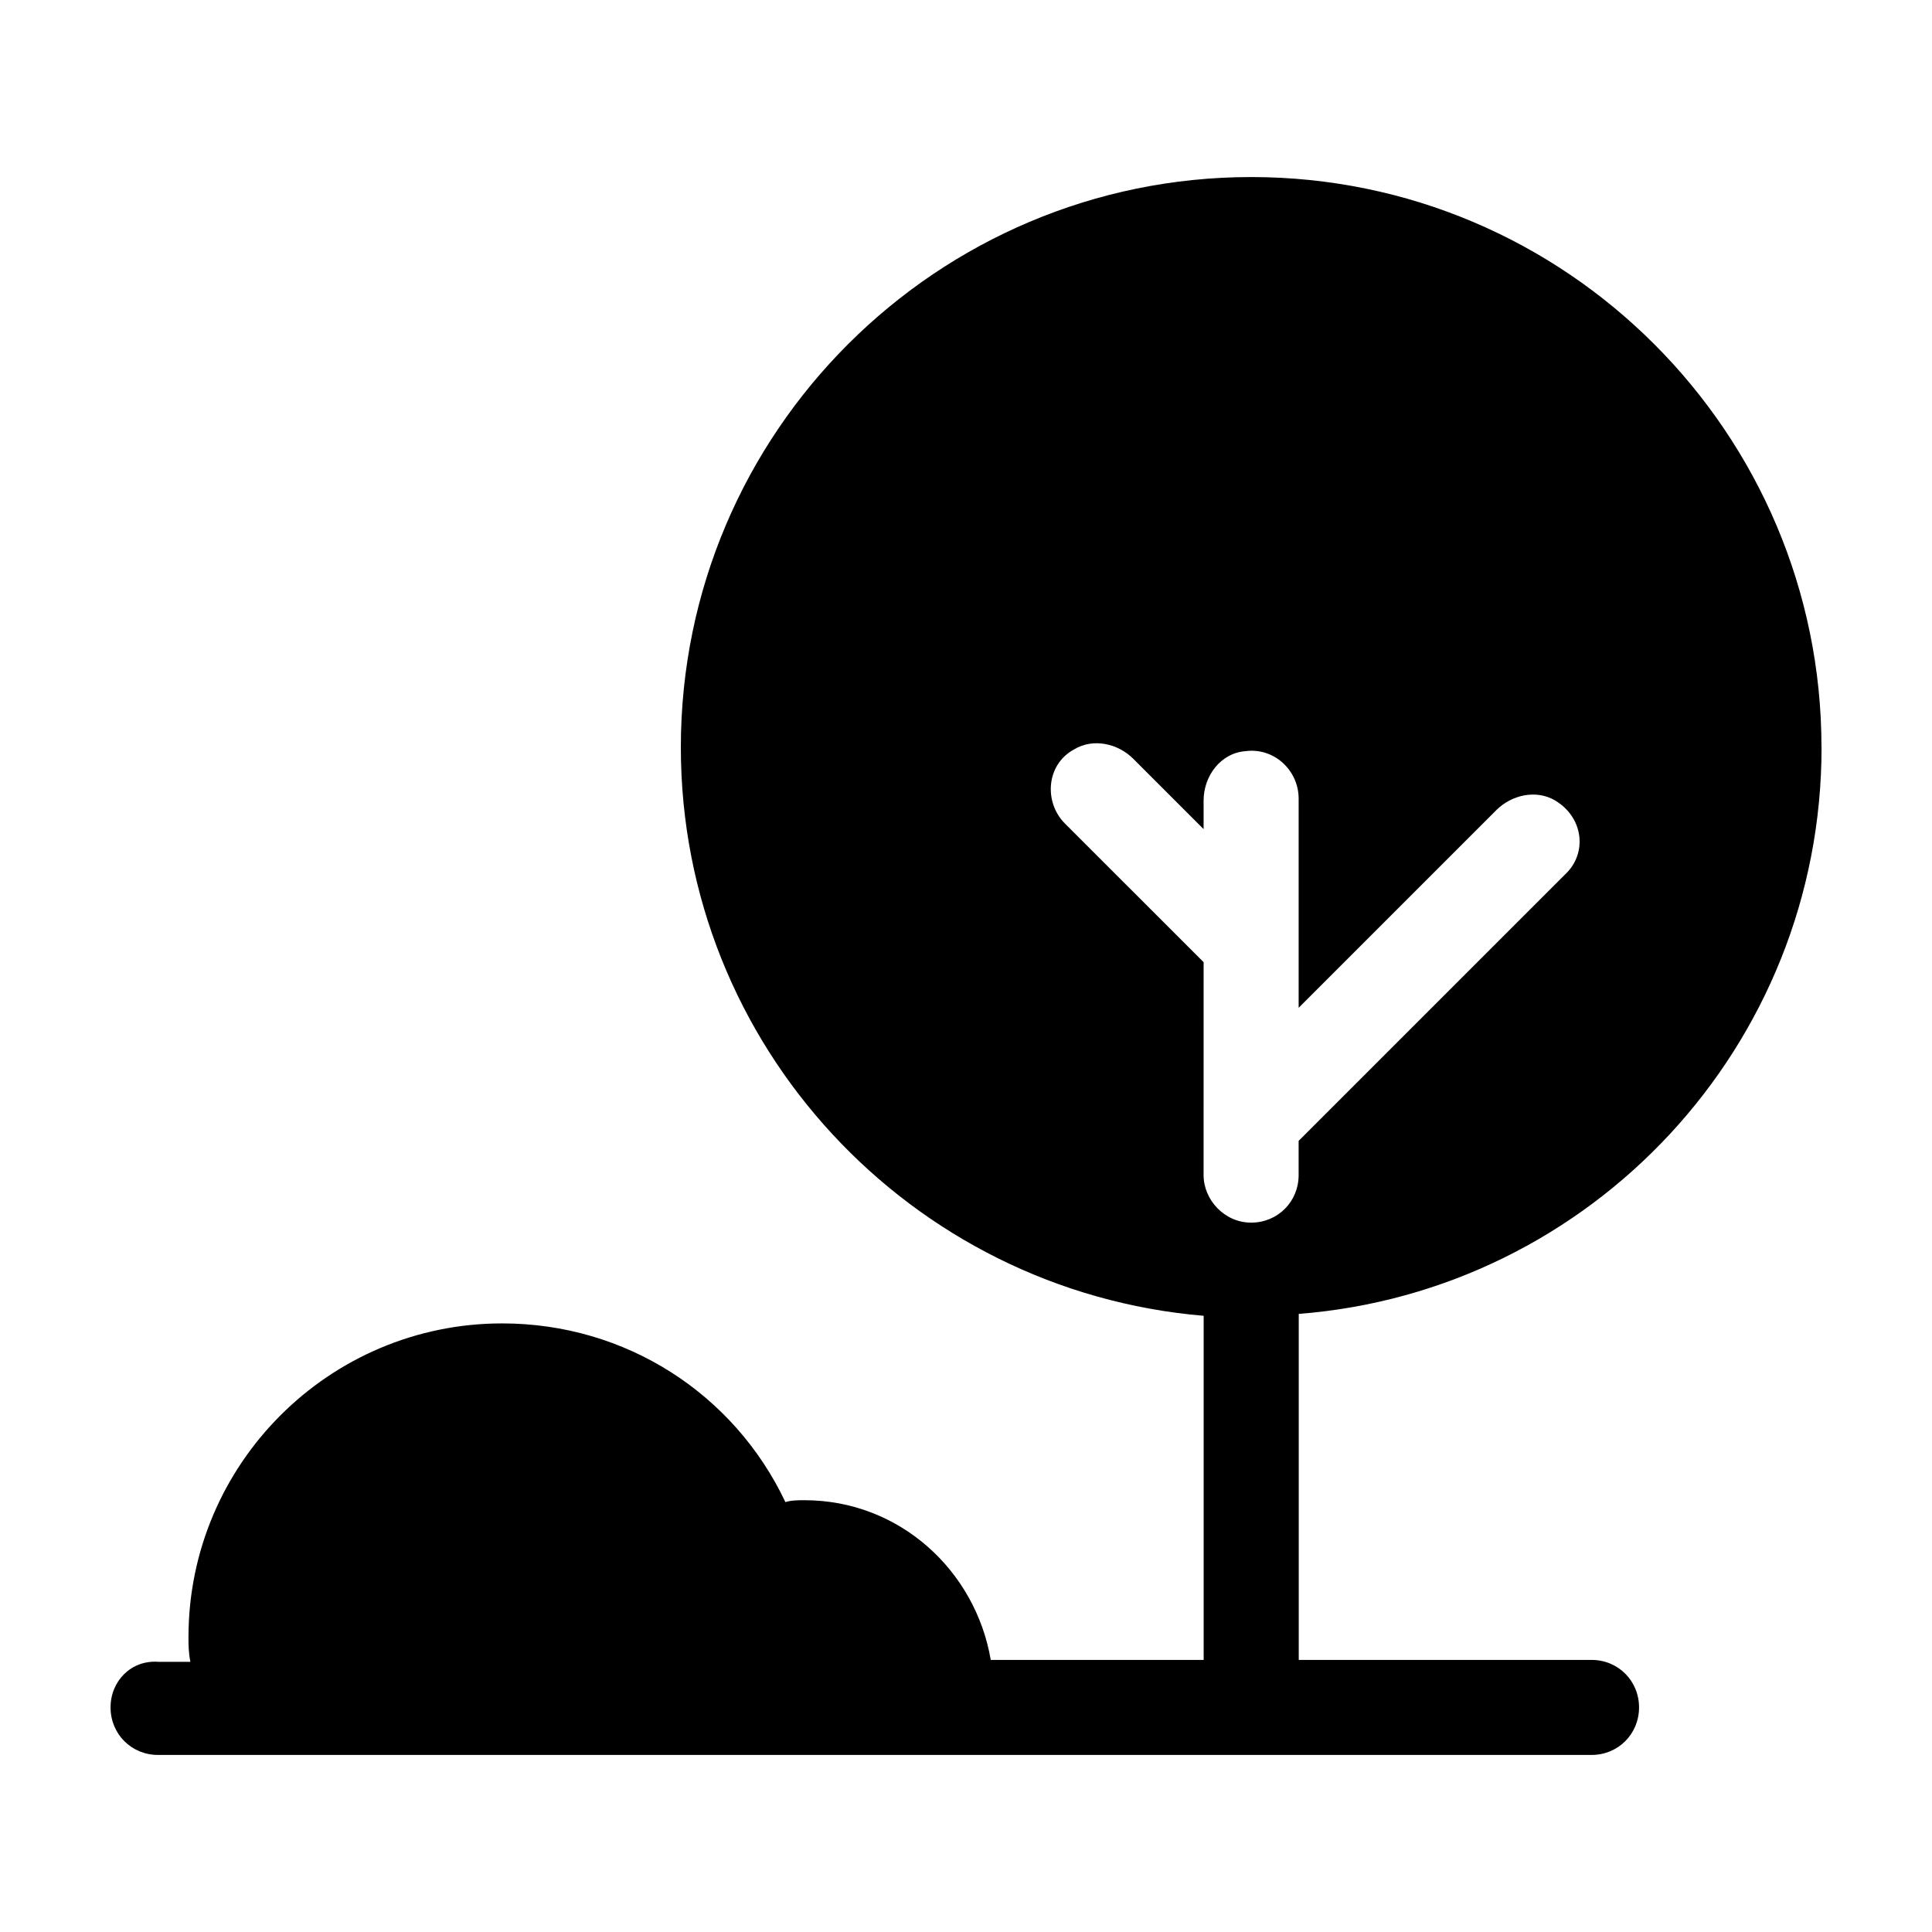 <?xml version="1.0" encoding="UTF-8"?>
<!-- Uploaded to: SVG Repo, www.svgrepo.com, Generator: SVG Repo Mixer Tools -->
<svg fill="#000000" width="800px" height="800px" version="1.1" viewBox="144 144 512 512" xmlns="http://www.w3.org/2000/svg">
 <path d="m626.71 342.06c0-83.129-67.512-151.14-151.14-151.14-83.129 0-151.14 67.512-151.14 151.14 0 79.098 60.961 144.09 138.55 150.64v91.191h-56.422c-4.031-23.68-24.184-42.32-49.375-42.32-1.512 0-3.527 0-5.039 0.504-13.602-28.719-42.32-47.359-75.066-47.359-45.848 0-83.129 37.281-83.129 83.129 0 2.016 0 4.031 0.504 6.551h-8.562c-7.055-0.504-12.594 5.035-12.594 12.09s5.543 12.594 12.594 12.594h379.88c7.055 0 12.594-5.543 12.594-12.594 0-7.055-5.543-12.594-12.594-12.594h-77.59v-91.695c77.586-6.047 138.55-71.035 138.55-150.14zm-200.52 20.152c-5.543-5.543-5.039-15.617 2.519-19.648 5.039-3.023 11.586-1.512 15.617 2.519l18.641 18.641v-7.559c0-6.551 4.535-12.594 11.082-13.098 7.559-1.008 14.105 5.039 14.105 12.594v55.418l52.395-52.395c4.031-4.031 10.578-5.543 15.617-2.519 7.559 4.535 8.566 14.105 2.519 19.648l-70.535 70.535v9.07c0 7.055-5.543 12.594-12.594 12.594-7.055 0-12.594-6.047-12.594-12.594l0.008-56.426z"/>
</svg>